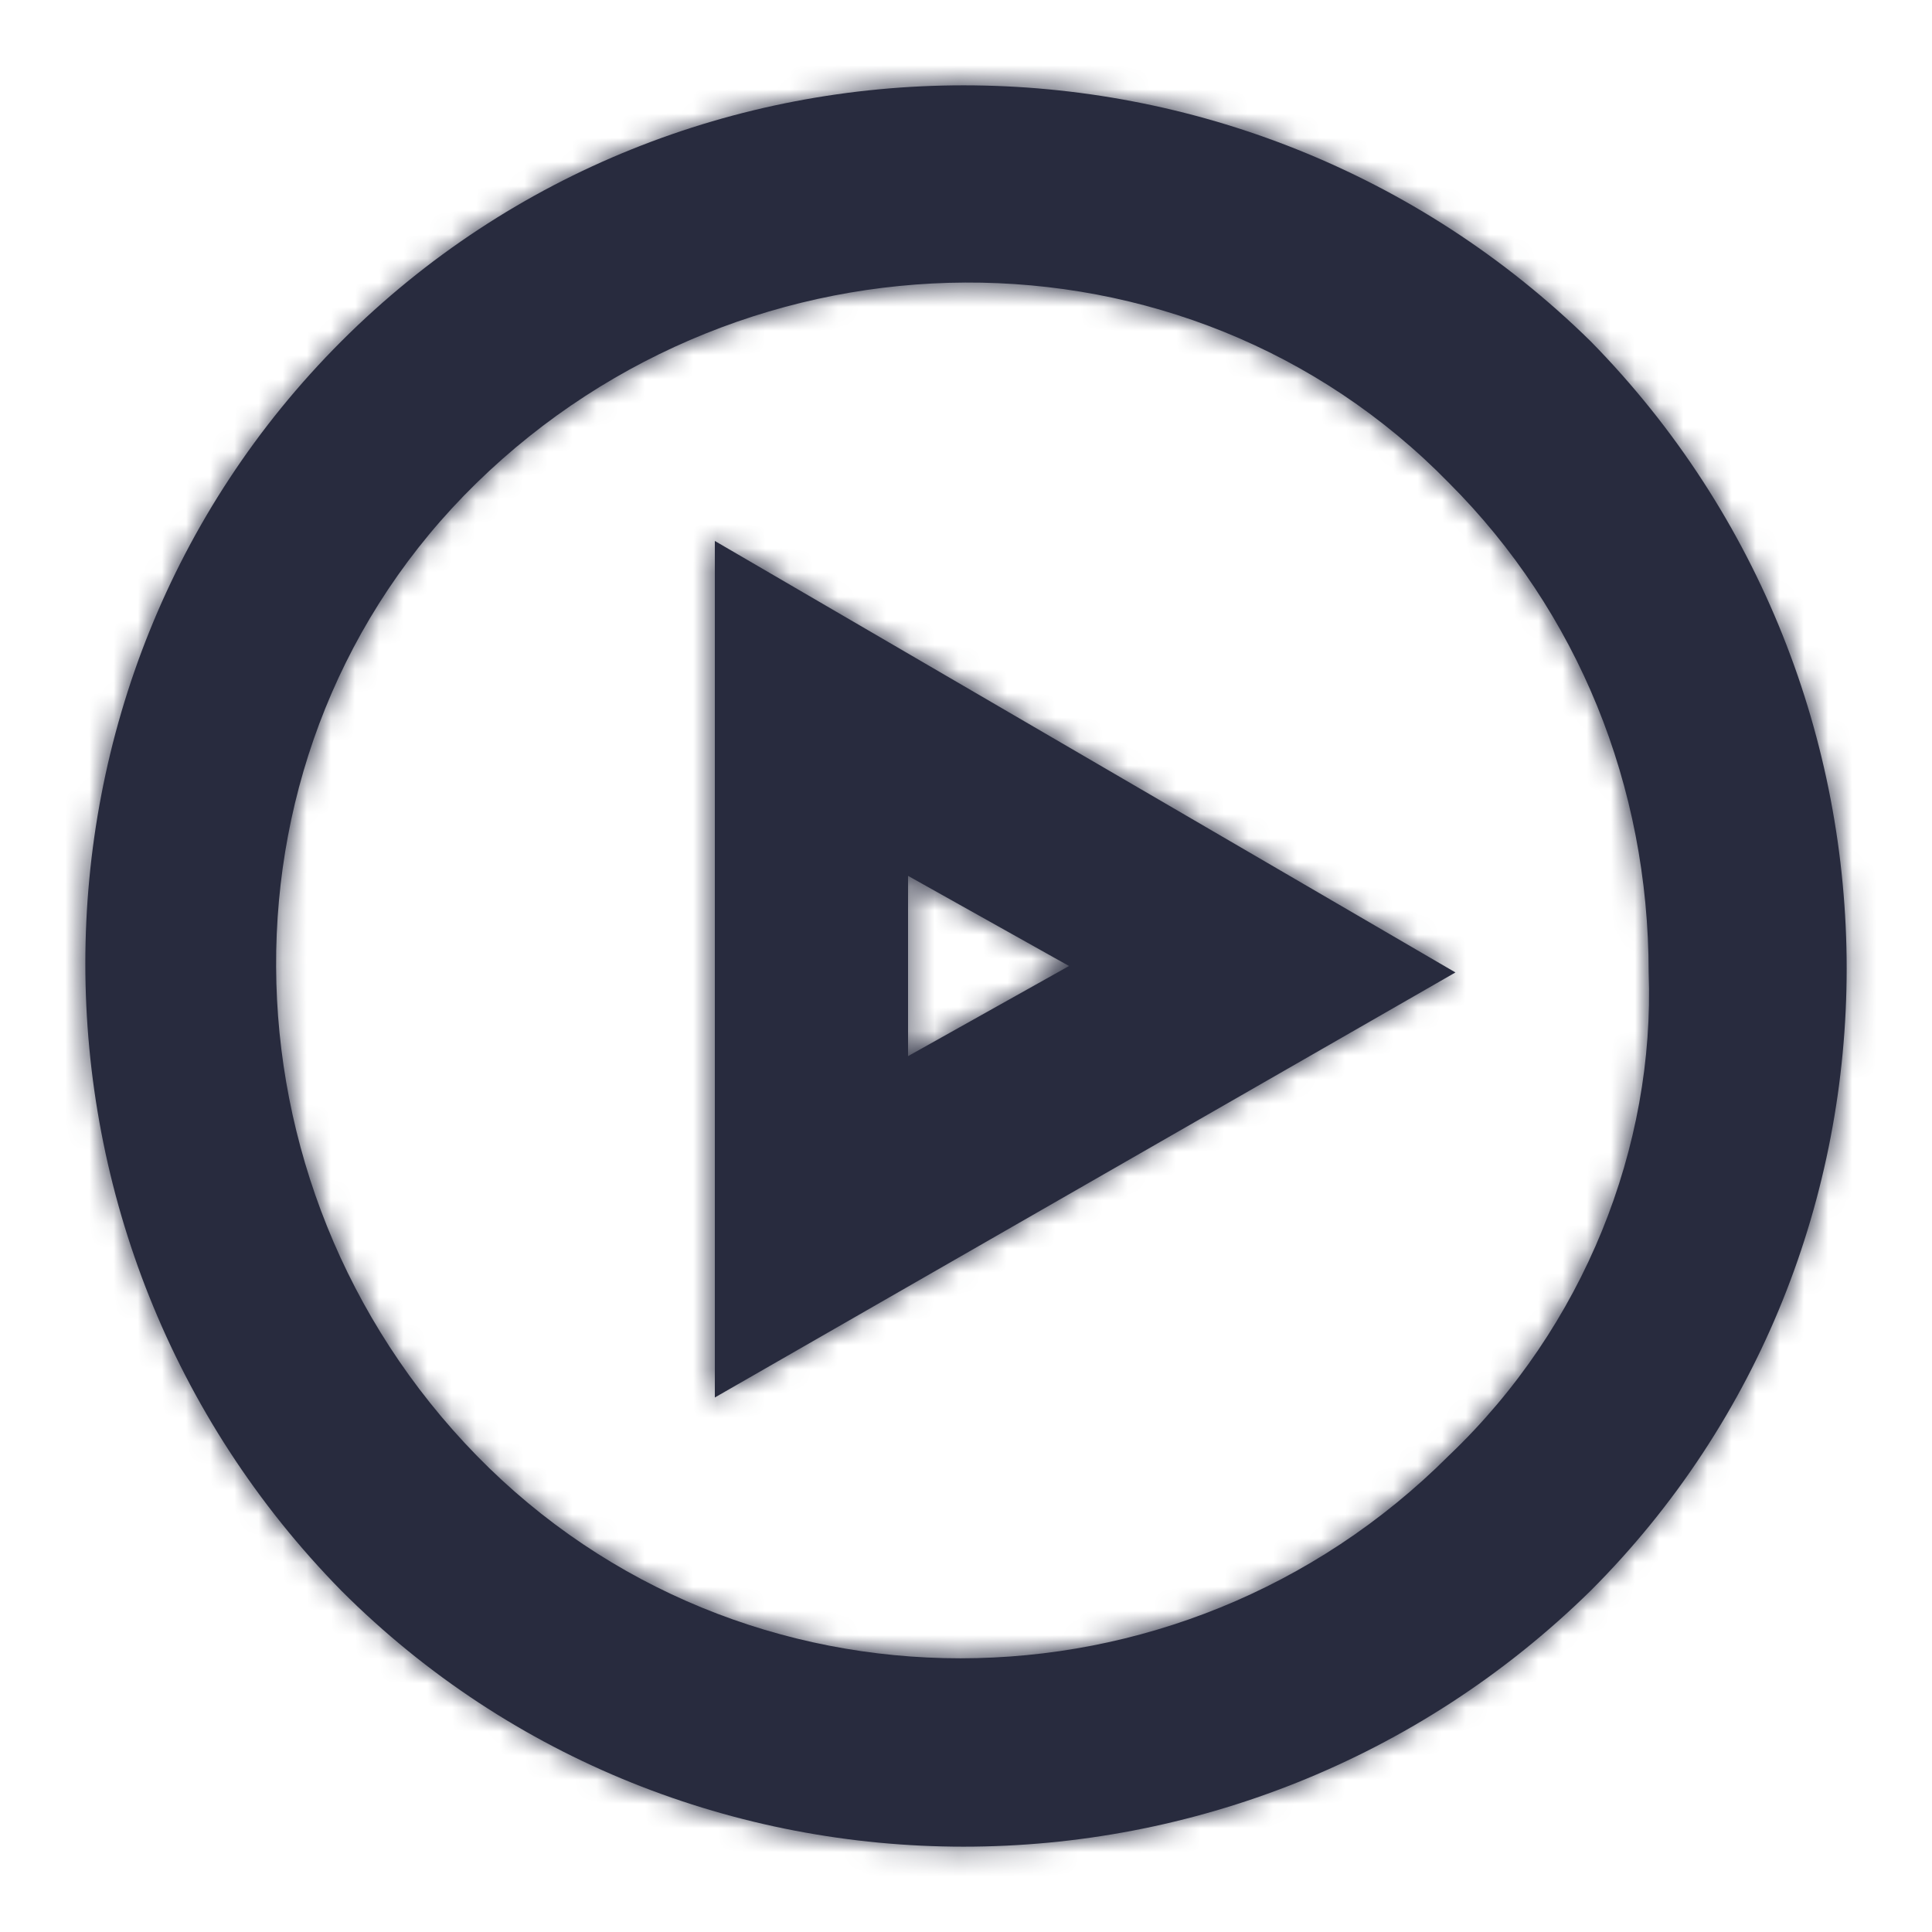 <?xml version="1.0" encoding="UTF-8"?>
<svg width="80px" height="80px" viewBox="0 0 80 80" version="1.1" xmlns="http://www.w3.org/2000/svg" xmlns:xlink="http://www.w3.org/1999/xlink">
    <!-- Generator: Sketch 55.2 (78181) - https://sketchapp.com -->
    <title>Icon / play1_80</title>
    <desc>Created with Sketch.</desc>
    <defs>
        <path d="M62.667,10.933 C62.667,10.933 62.667,11.2 62.667,10.933 C76.8,25.333 76.8,48.533 62.667,62.667 C48.267,76.8 25.067,76.8 10.933,62.667 C-3.2,48.267 -3.2,25.067 10.933,10.933 C25.067,-3.2 48.267,-3.2 62.667,10.933 Z M56.8,57.067 C62.4,51.733 65.333,44.267 65.067,37.067 C65.067,29.333 62.133,22.133 56.8,16.8 C45.867,5.6 27.733,5.867 16.533,16.8 C5.333,27.733 5.6,45.867 16.533,57.067 C27.467,68.267 45.6,68.267 56.8,57.067 Z M26.4,19.2 L57.067,37.067 L26.4,54.667 L26.4,19.2 Z M34.4,33.067 L34.4,40.533 L41.067,36.8 L34.4,33.067 Z" id="path-1"></path>
    </defs>
    <g id="Icon-/-play1_80" stroke="none" stroke-width="1" fill="none" fill-rule="evenodd">
        <g id="Icon-/-play1_50" transform="translate(3.2, 3.2)">
            <mask id="mask-2" fill="white">
                <use xlink:href="#path-1"></use>
            </mask>
            <use id="Combined-Shape" fill="#282B3E" fill-rule="nonzero" xlink:href="#path-1"></use>
            <g id="Colour-/-Navy-Black-#1" mask="url(#mask-2)" fill="#282B3E">
                <g transform="translate(-3.2, -3.2)" id="Rectangle">
                    <rect x="0" y="0" width="80" height="80"></rect>
                </g>
            </g>
        </g>
    </g>
</svg>